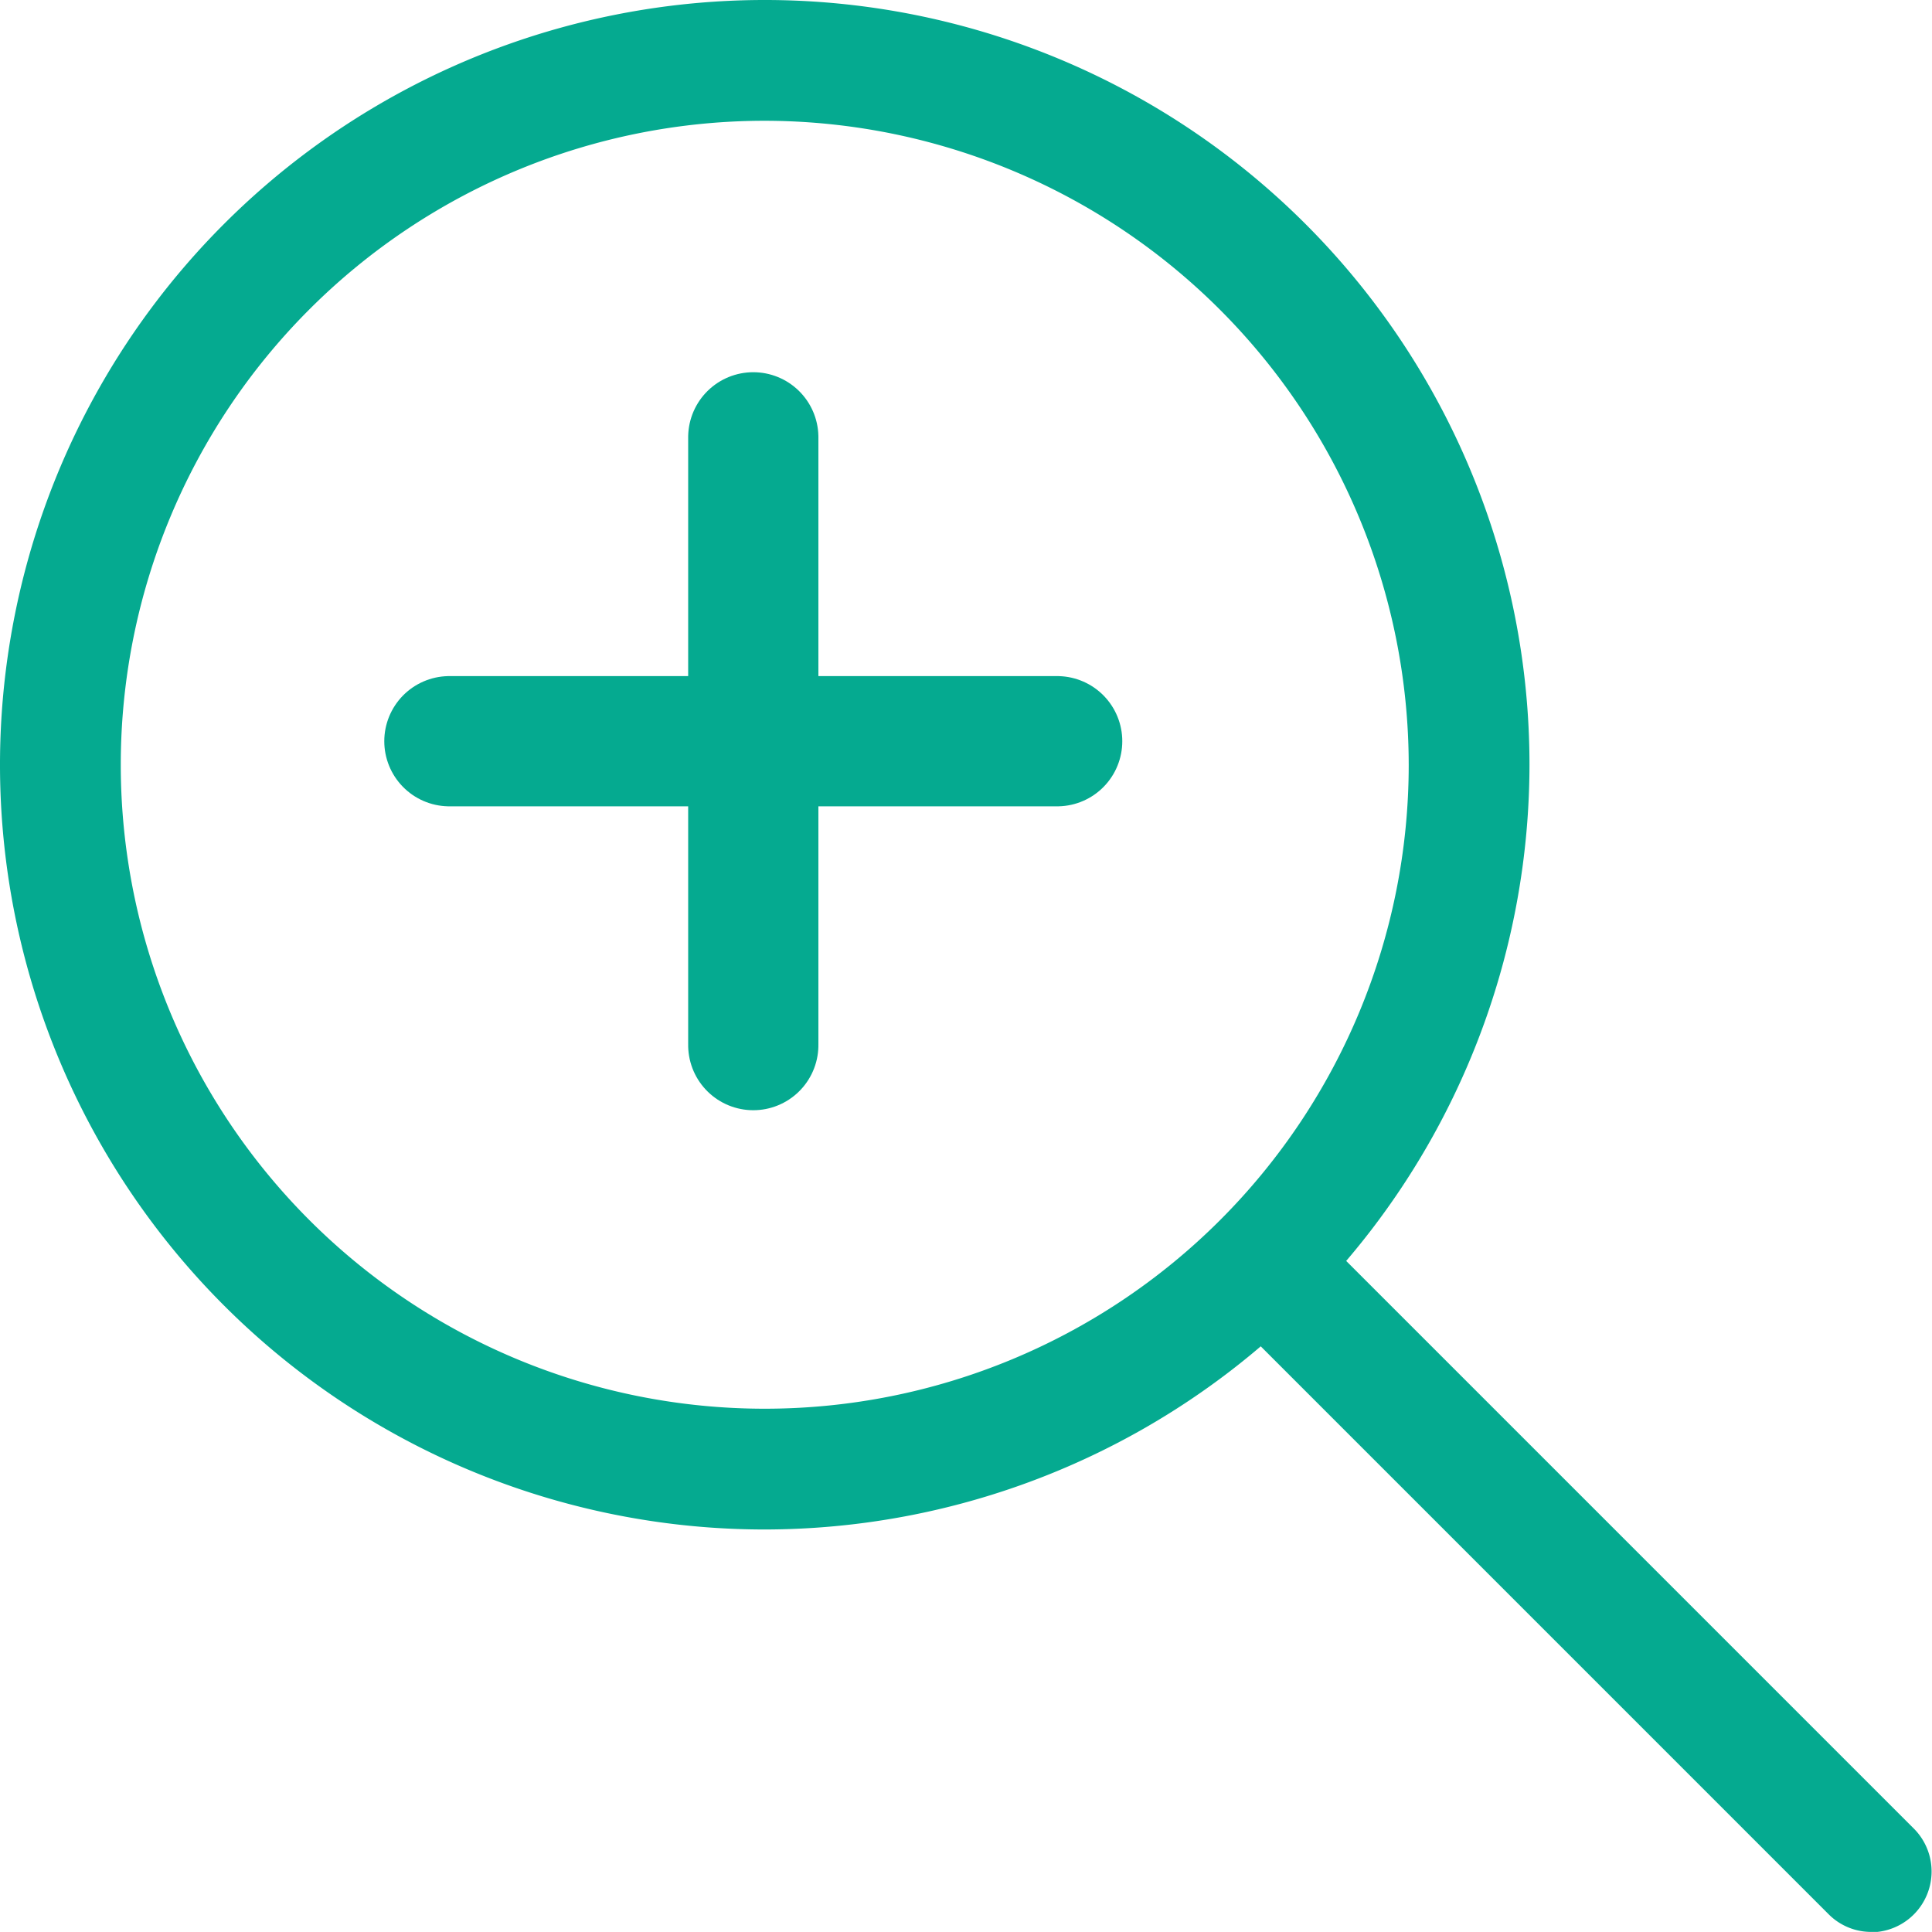 <svg xmlns="http://www.w3.org/2000/svg" width="22.252" height="22.251" viewBox="0 0 22.252 22.251">
  <g id="グループ_551" data-name="グループ 551" transform="translate(-1046 -2886)">
    <g id="Search_file_content_and_find_results_on_system" data-name="Search file content and find results on system" transform="translate(1046 2886)">
      <path id="パス_451" data-name="パス 451" d="M8.808,17.616a8.808,8.808,0,1,1,8.808-8.808A8.818,8.818,0,0,1,8.808,17.616Zm0-16.225a7.417,7.417,0,1,0,7.417,7.417A7.426,7.426,0,0,0,8.808,1.391Z" fill="#05aa90"/>
      <path id="パス_452" data-name="パス 452" d="M22.645,23.34a.69.69,0,0,1-.491-.2l-7.009-7.009a.7.7,0,0,1,.984-.984l7.009,7.009a.7.7,0,0,1-.492,1.188Z" transform="translate(-1.089 -1.089)" fill="#05aa90"/>
    </g>
    <g id="グループ_549" data-name="グループ 549" transform="translate(1 1)">
      <path id="パス_551" data-name="パス 551" d="M-7313.824-2977.594h7" transform="translate(8364 5871.131)" fill="none" stroke="#05aa90" stroke-linecap="round" stroke-width="1.5"/>
      <path id="パス_552" data-name="パス 552" d="M0,0H7" transform="translate(1053.676 2890.037) rotate(90)" fill="none" stroke="#05aa90" stroke-linecap="round" stroke-width="1.5"/>
    </g>
  </g>
</svg>
